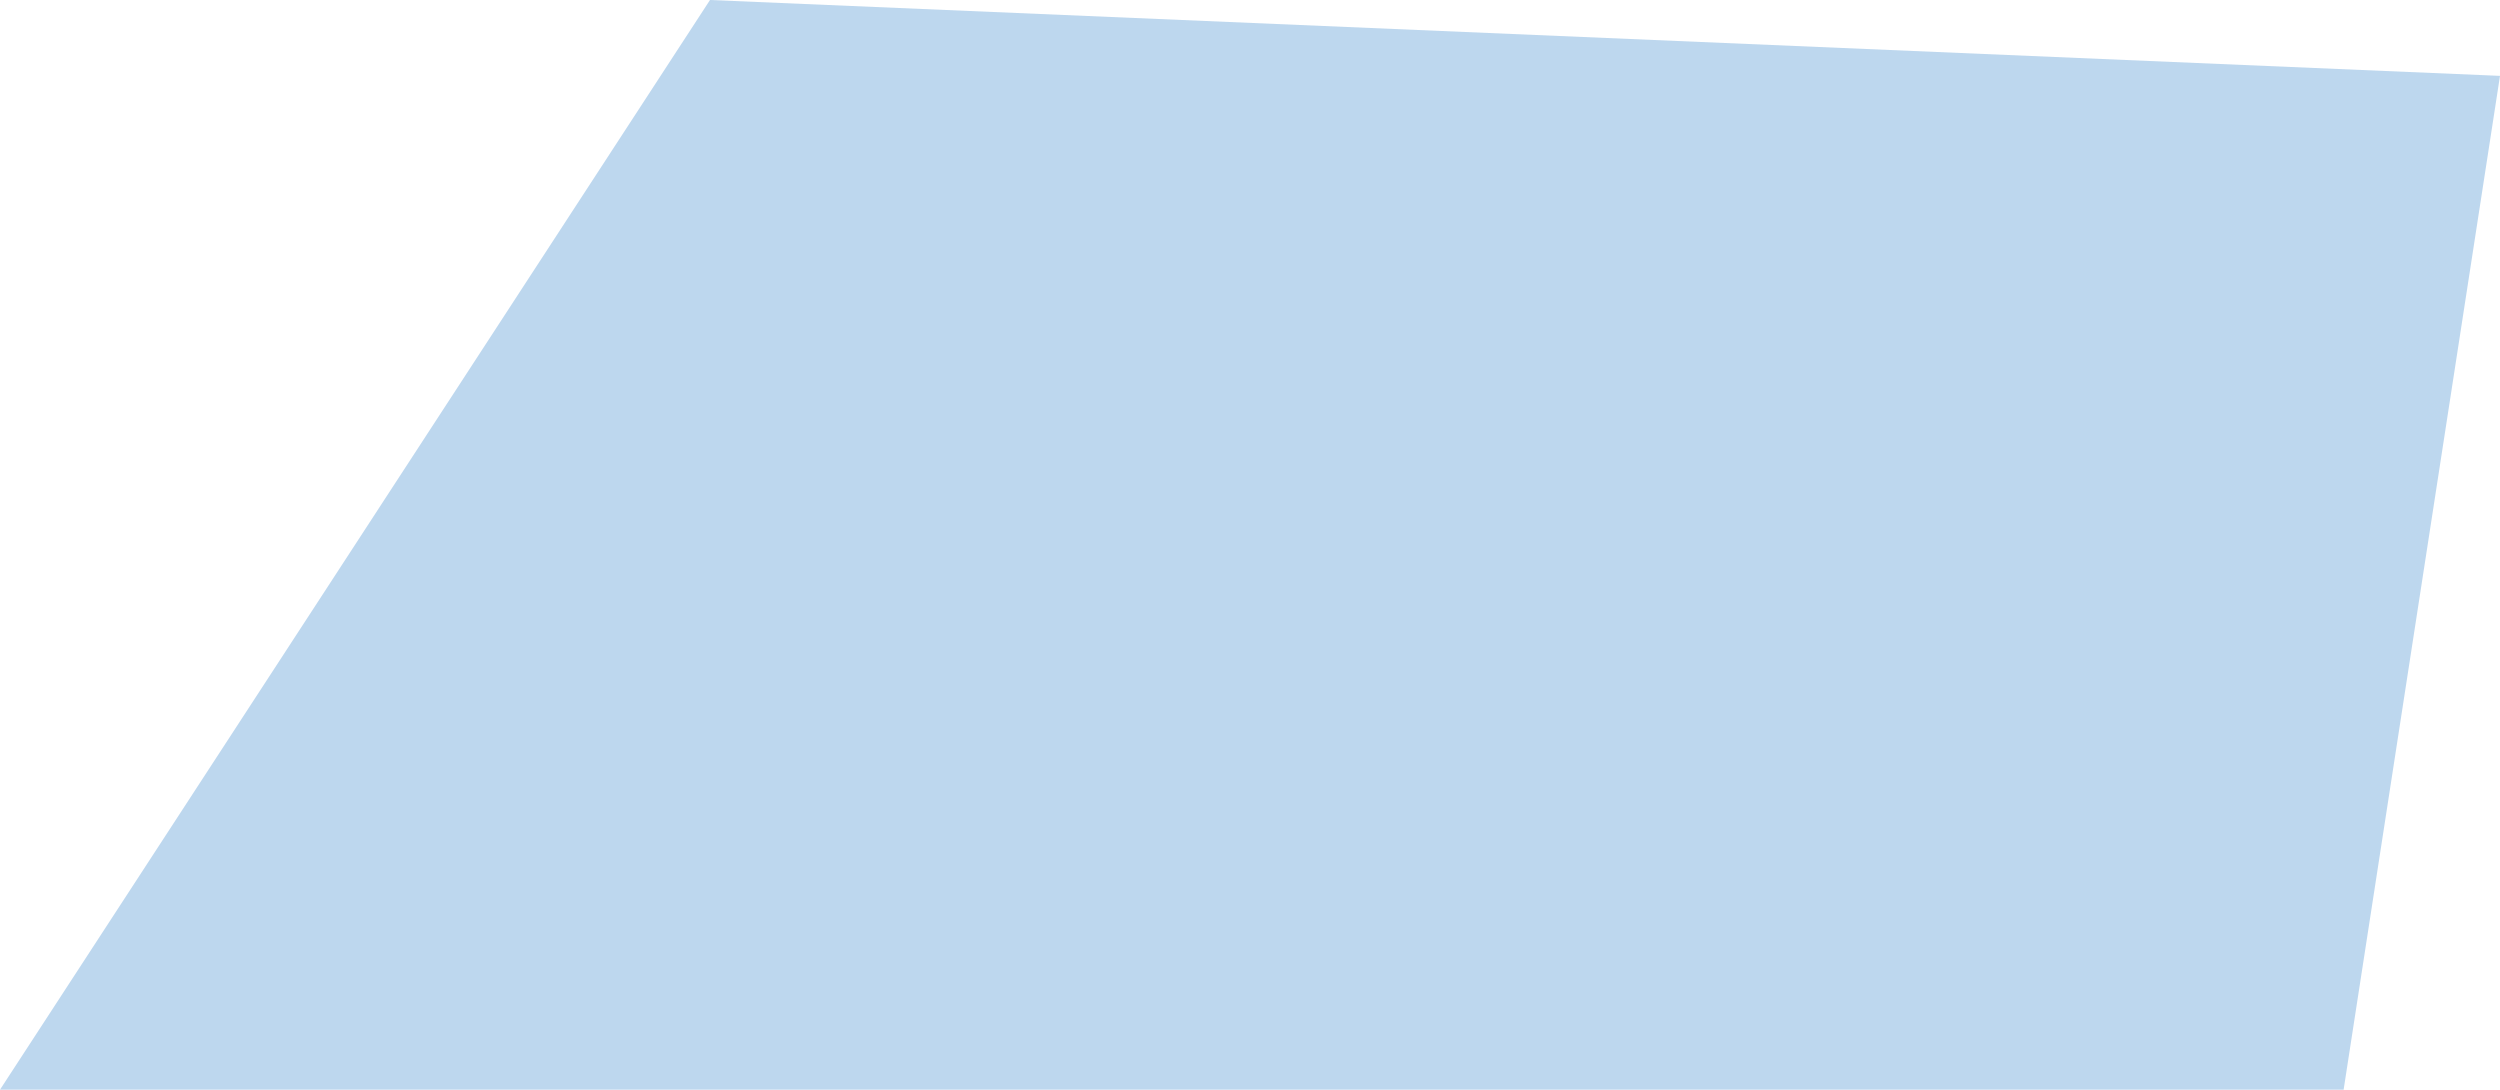<?xml version="1.0" encoding="UTF-8" standalone="no"?>
<svg
   width="133.17"
   height="58.045"
   viewBox="0 0 133.17 58.045"
   version="1.1"
   xml:space="preserve"
   style="clip-rule:evenodd;fill-rule:evenodd;stroke-linejoin:round;stroke-miterlimit:2"
   id="svg276"
   sodipodi:docname="header-f2.svg"
   inkscape:version="1.2.2 (732a01da63, 2022-12-09)"
   xmlns:inkscape="http://www.inkscape.org/namespaces/inkscape"
   xmlns:sodipodi="http://sodipodi.sourceforge.net/DTD/sodipodi-0.dtd"
   xmlns="http://www.w3.org/2000/svg"
   xmlns:svg="http://www.w3.org/2000/svg"><defs
   id="defs280" /><sodipodi:namedview
   id="namedview278"
   pagecolor="#ffffff"
   bordercolor="#000000"
   borderopacity="0.25"
   inkscape:showpageshadow="2"
   inkscape:pageopacity="0.0"
   inkscape:pagecheckerboard="0"
   inkscape:deskcolor="#d1d1d1"
   showgrid="false"
   inkscape:zoom="1.4937286"
   inkscape:cx="-57.908779"
   inkscape:cy="-57.239313"
   inkscape:window-width="2560"
   inkscape:window-height="1383"
   inkscape:window-x="1341"
   inkscape:window-y="449"
   inkscape:window-maximized="1"
   inkscape:current-layer="svg276" />
    <g
   transform="matrix(2.907,0,0,0.491,-1846.353,-409.985)"
   id="g266"
   style="stroke-width:1.113">
        <rect
   x="208.632"
   y="600.911"
   width="1206.8"
   height="346.518"
   style="fill:#e8e8e9;fill-opacity:0;stroke-width:1.113"
   id="rect264"
   inkscape:label="rect264" />
    </g>
    <path
   d="m 2026.83,-114.705 -30.75,39.128 49.15,74.804 -10.75,18.492 104.77,29.693 54.84,-102.001 -102.26,-25.979 3,-26.443 -15.86,-7.694 z"
   style="fill:#f27589"
   id="path268" />
    <path
   d="m -1239.91,-3.975 39.746,21.694 44.906,-68.229 -72.862,-42.46 -11.79,16.754 z"
   style="fill:#013460"
   id="path270" />
    <path
   d="M 124.84,58.045 133.17,4.041 37.82,0 0,58.045 Z"
   style="fill:#bdd7ee"
   id="path272" />
    <path
   d="m 1919.37,-74.185 48.93,7.071 4.09,46.301 L 1926.35,1.46 1892.66,-31.646 Z"
   style="fill:#b287be"
   id="path274" />
</svg>
